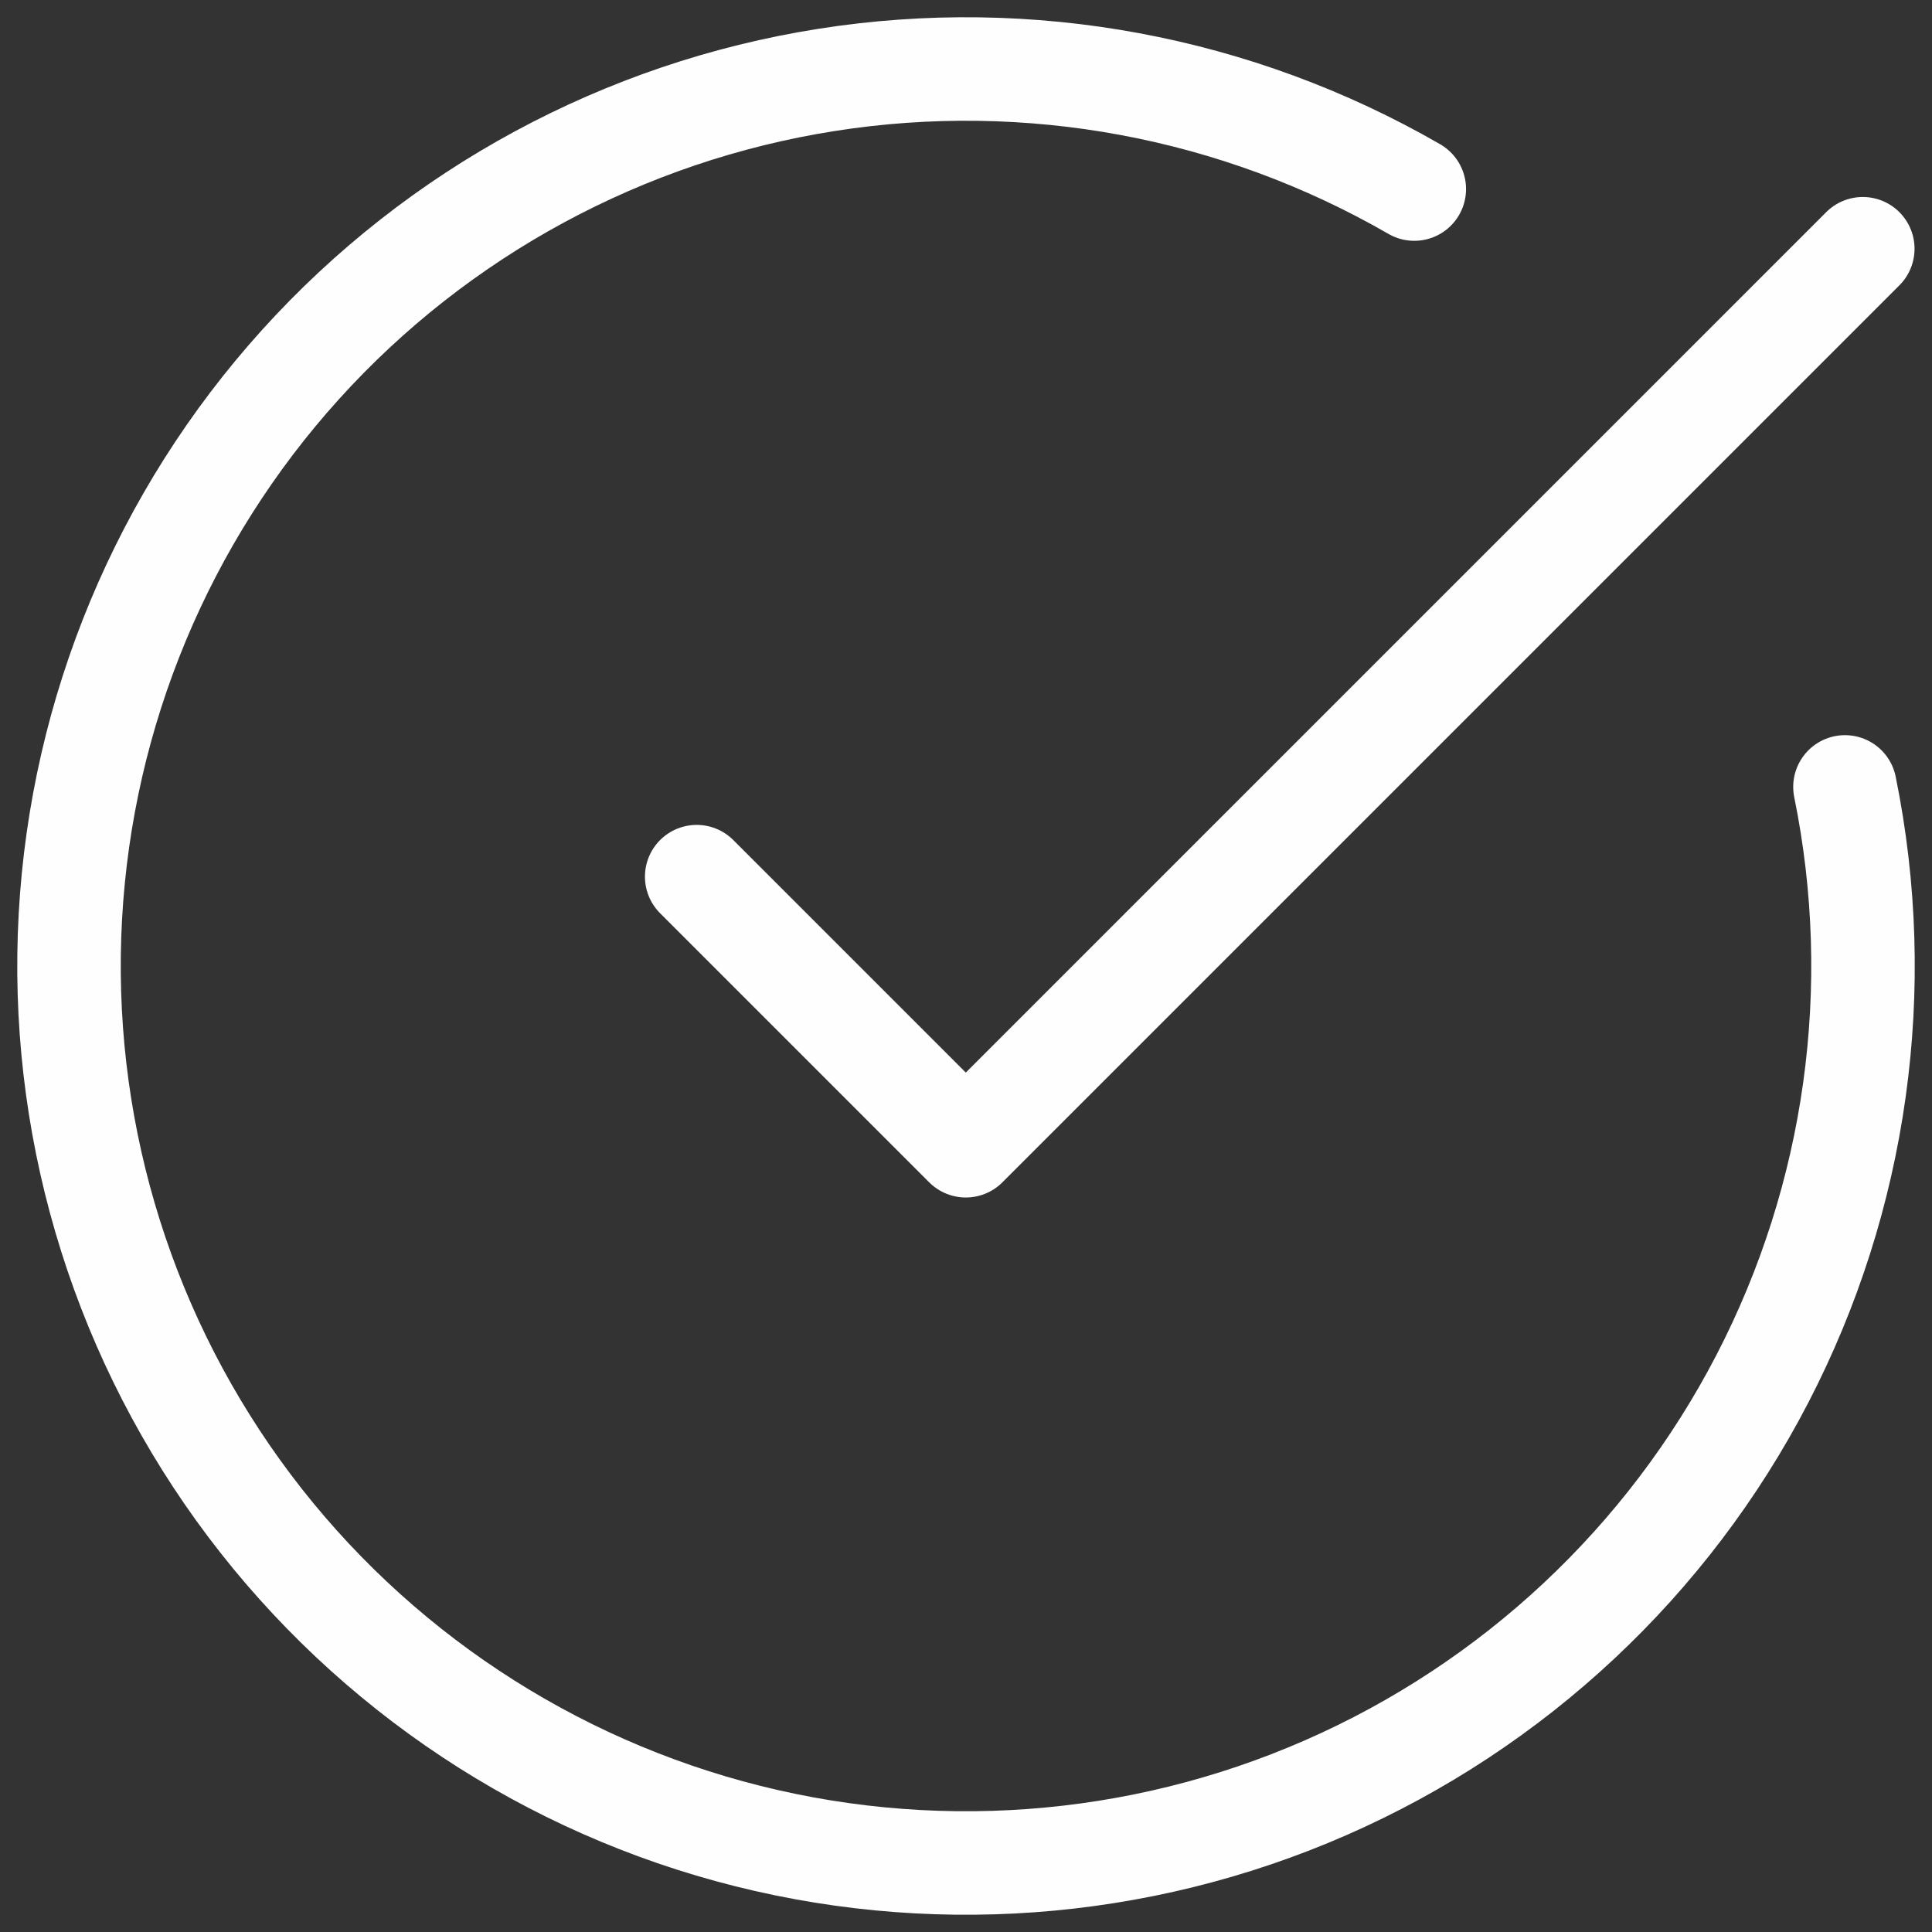 <svg width="56" height="56" viewBox="0 0 56 56" fill="none" xmlns="http://www.w3.org/2000/svg">
<rect x="0" y="0" width="56" height="56" fill="#333333" stroke="none"/>
<path d="M53.477 22.809C54.664 28.636 53.818 34.694 51.079 39.974C48.34 45.252 43.874 49.433 38.426 51.818C32.978 54.203 26.878 54.648 21.141 53.079C15.405 51.51 10.379 48.022 6.903 43.197C3.427 38.371 1.711 32.5 2.04 26.562C2.369 20.624 4.724 14.978 8.711 10.566C12.699 6.154 18.079 3.242 23.954 2.317C29.828 1.391 35.843 2.508 40.994 5.48" stroke="#FFFEFF" stroke-width="3" stroke-linecap="round" stroke-linejoin="round"></path>
<path d="M20.194 25.41L27.994 33.21L53.994 7.21" stroke="#FFFEFF" stroke-width="3" stroke-linecap="round" stroke-linejoin="round"></path>
</svg>
